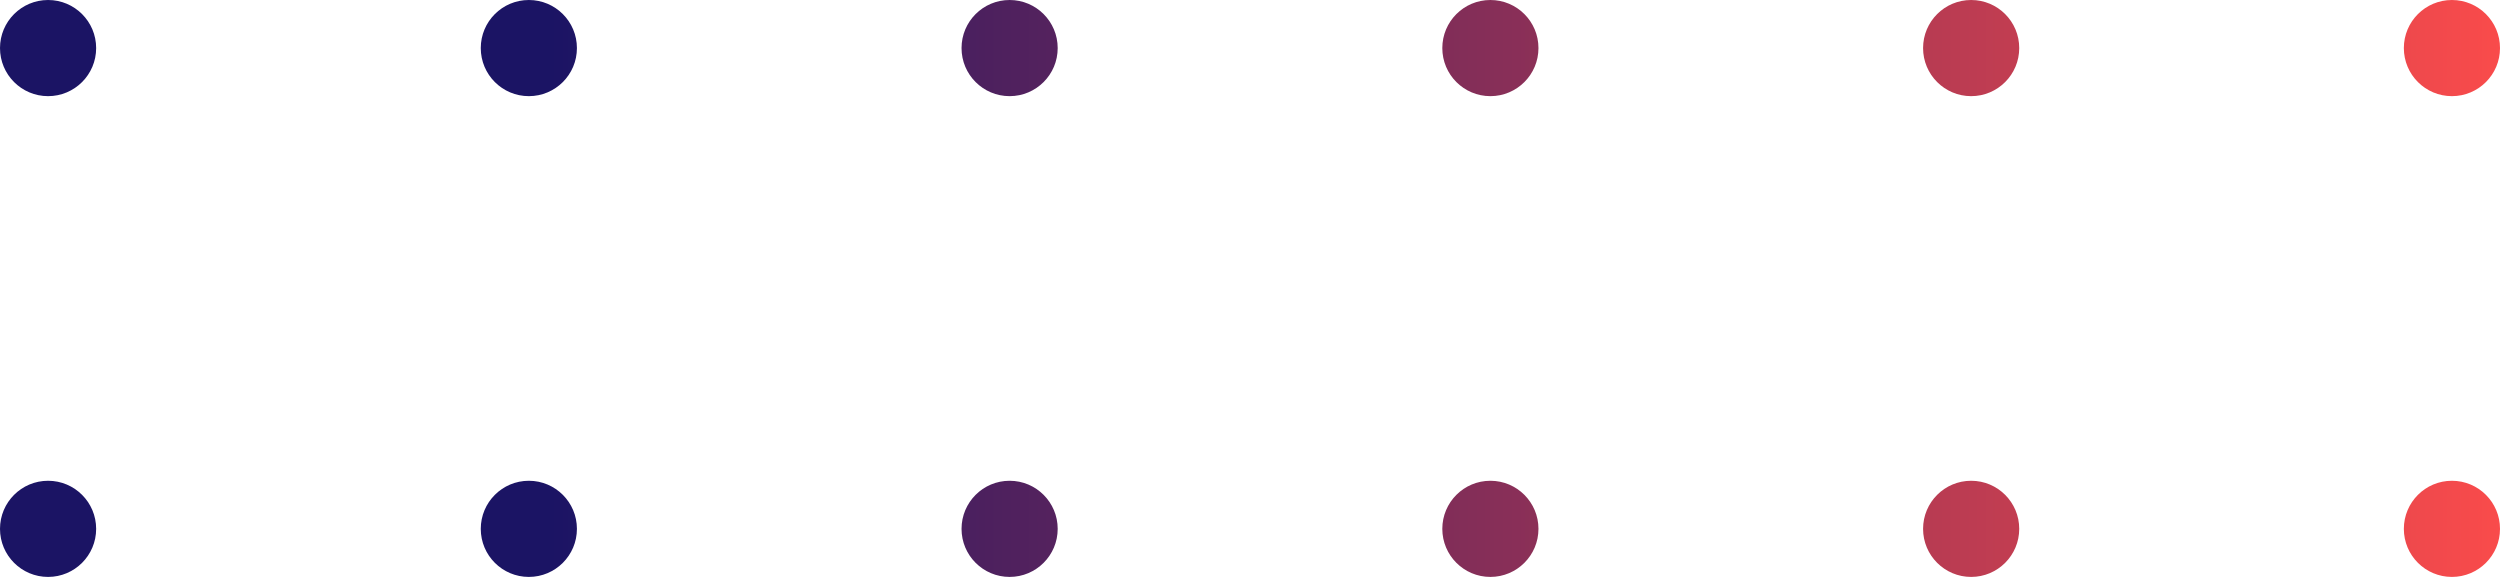 <svg width="130" height="30" viewBox="0 0 130 30" fill="none" xmlns="http://www.w3.org/2000/svg">
<path fill-rule="evenodd" clip-rule="evenodd" d="M5 27.5C5 26.119 3.881 25 2.5 25C1.119 25 -1.69631e-07 26.119 -1.09278e-07 27.5C-4.89256e-08 28.881 1.119 30 2.5 30C3.881 30 5 28.881 5 27.5ZM30 27.5C30 26.119 28.881 25 27.5 25C26.119 25 25 26.119 25 27.5C25 28.881 26.119 30 27.5 30C28.881 30 30 28.881 30 27.5ZM52.5 25C53.881 25 55 26.119 55 27.5C55 28.881 53.881 30 52.5 30C51.119 30 50 28.881 50 27.5C50 26.119 51.119 25 52.5 25ZM80 27.5C80 26.119 78.881 25 77.5 25C76.119 25 75 26.119 75 27.5C75 28.881 76.119 30 77.5 30C78.881 30 80 28.881 80 27.5ZM102.5 25C103.881 25 105 26.119 105 27.5C105 28.881 103.881 30 102.5 30C101.119 30 100 28.881 100 27.5C100 26.119 101.119 25 102.5 25ZM130 27.5C130 26.119 128.881 25 127.5 25C126.119 25 125 26.119 125 27.5C125 28.881 126.119 30 127.5 30C128.881 30 130 28.881 130 27.5ZM2.5 -1.09278e-07C3.881 -1.69631e-07 5 1.119 5 2.5C5 3.881 3.881 5 2.5 5C1.119 5 -1.14171e-06 3.881 -1.20206e-06 2.5C-1.26242e-06 1.119 1.119 -4.89256e-08 2.5 -1.09278e-07ZM30 2.5C30 1.119 28.881 -1.26242e-06 27.5 -1.20206e-06C26.119 -1.14171e-06 25 1.119 25 2.5C25 3.881 26.119 5 27.5 5C28.881 5 30 3.881 30 2.5ZM52.5 -2.29485e-06C53.881 -2.3552e-06 55 1.119 55 2.5C55 3.881 53.881 5 52.5 5C51.119 5 50 3.881 50 2.5C50 1.119 51.119 -2.2345e-06 52.5 -2.29485e-06ZM80 2.5C80 1.119 78.881 -3.44799e-06 77.5 -3.38763e-06C76.119 -3.32728e-06 75 1.119 75 2.5C75 3.881 76.119 5 77.5 5C78.881 5 80 3.881 80 2.5ZM102.5 -4.48042e-06C103.881 -4.54077e-06 105 1.119 105 2.5C105 3.881 103.881 5 102.5 5C101.119 5 100 3.881 100 2.5C100 1.119 101.119 -4.42006e-06 102.5 -4.48042e-06ZM130 2.5C130 1.119 128.881 -5.63355e-06 127.5 -5.5732e-06C126.119 -5.51285e-06 125 1.119 125 2.5C125 3.881 126.119 5 127.5 5C128.881 5 130 3.881 130 2.5Z" fill="url(#paint0_linear_23_530)"/>
<defs>
<linearGradient id="paint0_linear_23_530" x1="130" y1="15" x2="1.5299e-06" y2="15" gradientUnits="userSpaceOnUse">
<stop stop-color="#F94B4B"/>
<stop offset="0.78" stop-color="#1B1464"/>
</linearGradient>
</defs>
</svg>
